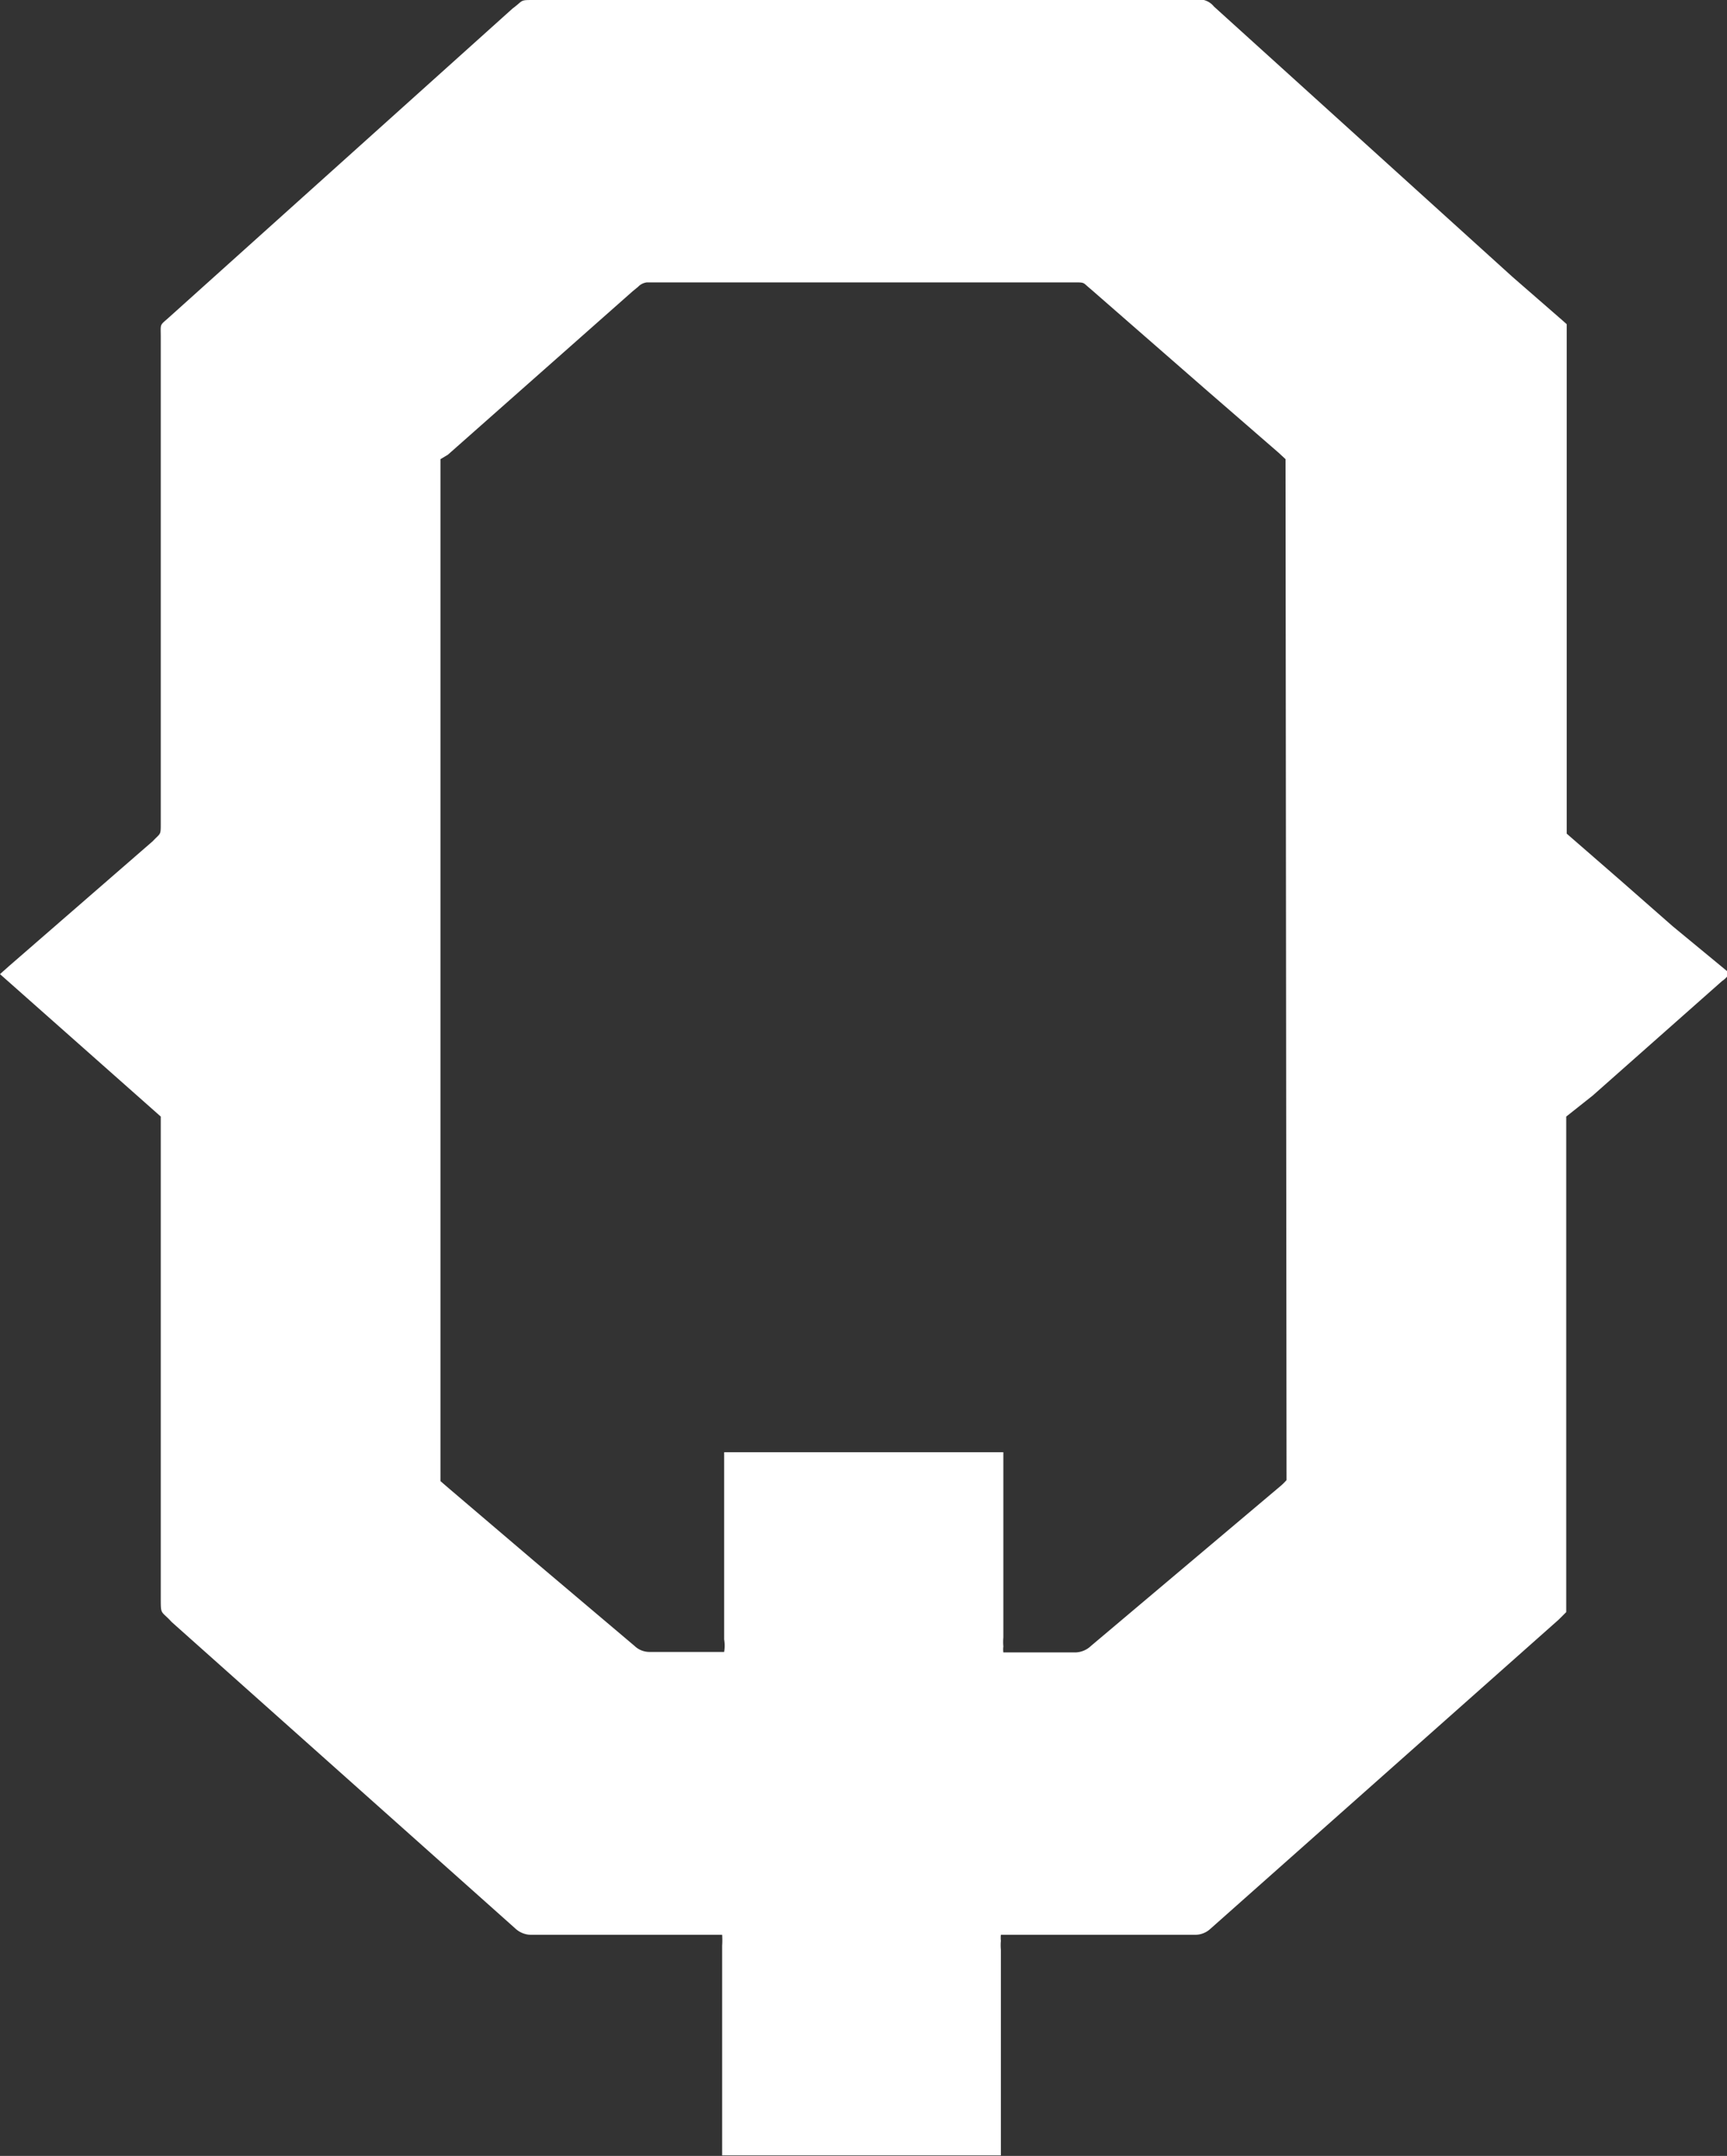 <?xml version="1.0" encoding="UTF-8"?> <svg xmlns="http://www.w3.org/2000/svg" viewBox="0 0 34.7 43.29"><rect x="0" y="0" width="34.7" height="43.29" fill="#333333" stroke="none"/><g id="Layer_2" data-name="Layer 2"><g id="Layer_1-2" data-name="Layer 1"><path fill="#fff" d="M25.85,29.72a1.14,1.14,0,0,1-.11.11l-3.82,3.22a.47.47,0,0,1-.34.13H20.16a.5.5,0,0,1,0-.12,1.08,1.08,0,0,1,0-.18V29.41c0-.08,0-.16,0-.25H14.55l0,.12v3.64a.72.72,0,0,1,0,.25H13.06a.43.43,0,0,1-.31-.12l-2-1.69L9,29.87l-.15-.13c0-.16,0-20.26,0-20.52L9,9.13l3.71-3.28.11-.09A.29.29,0,0,1,13,5.67h8.57c.24,0,.18,0,.34.13l2.35,2.05,1.43,1.24.14.13ZM33.61,18.6l-1.06-.93-1.07-.93V6.51l-.09-.08-1-.87-6-5.43A.38.38,0,0,0,24,0H10.74c-.31,0-.21,0-.44.17L3.41,6.36c-.21.19-.18.12-.18.41v9.76c0,.25,0,.19-.16.36L.18,19.4,0,19.56l3.23,2.86v9.66c0,.36,0,.25.22.49l6.9,6.15a.47.47,0,0,0,.34.13h3.66l.16,0a1.7,1.7,0,0,1,0,.22v4c0,.07,0,.13,0,.21H20l.11,0V39.15a1.09,1.09,0,0,1,0-.18.6.6,0,0,1,0-.12H24a.45.45,0,0,0,.32-.12l7-6.21.15-.15V22.42L32,22l2.6-2.3a.47.47,0,0,0,.15-.16Z"></path></g></g></svg> 